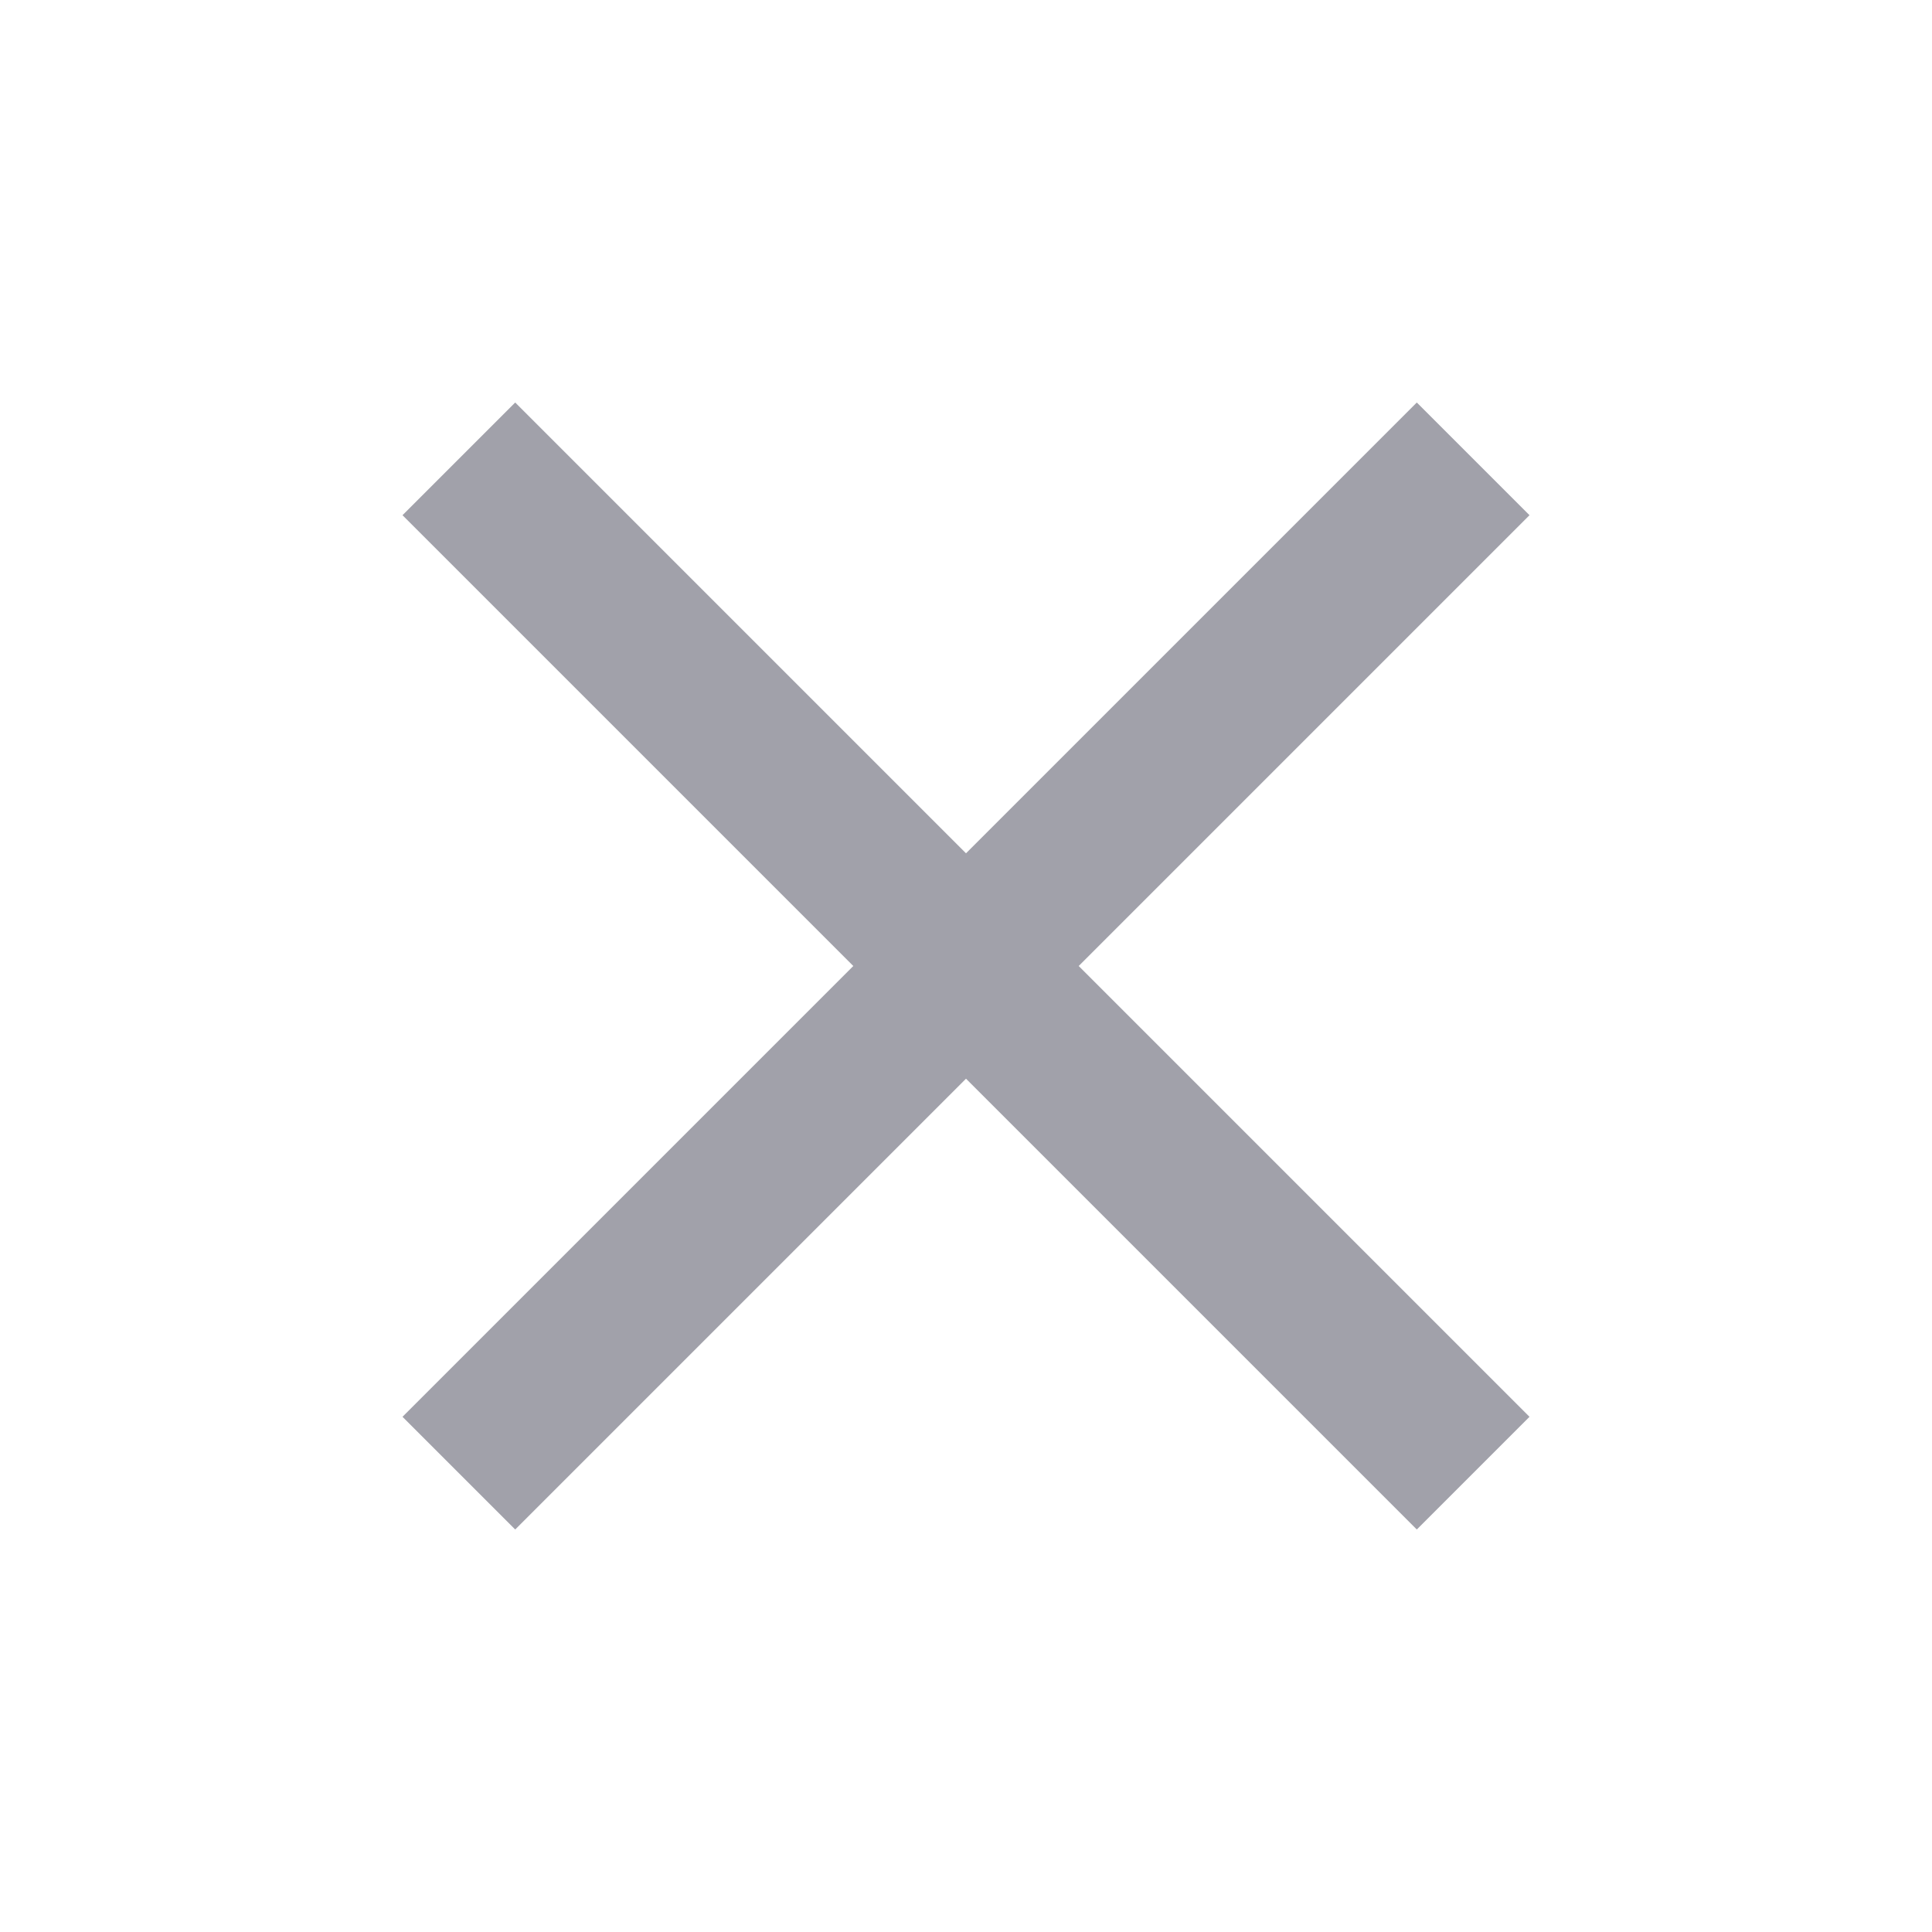 <svg xmlns="http://www.w3.org/2000/svg" height="24px" viewBox="0 -960 960 960" width="24px" fill="#a1a1aa"><path d="m256-200-56-56 224-224-224-224 56-56 224 224 224-224 56 56-224 224 224 224-56 56-224-224-224 224Z"/></svg>